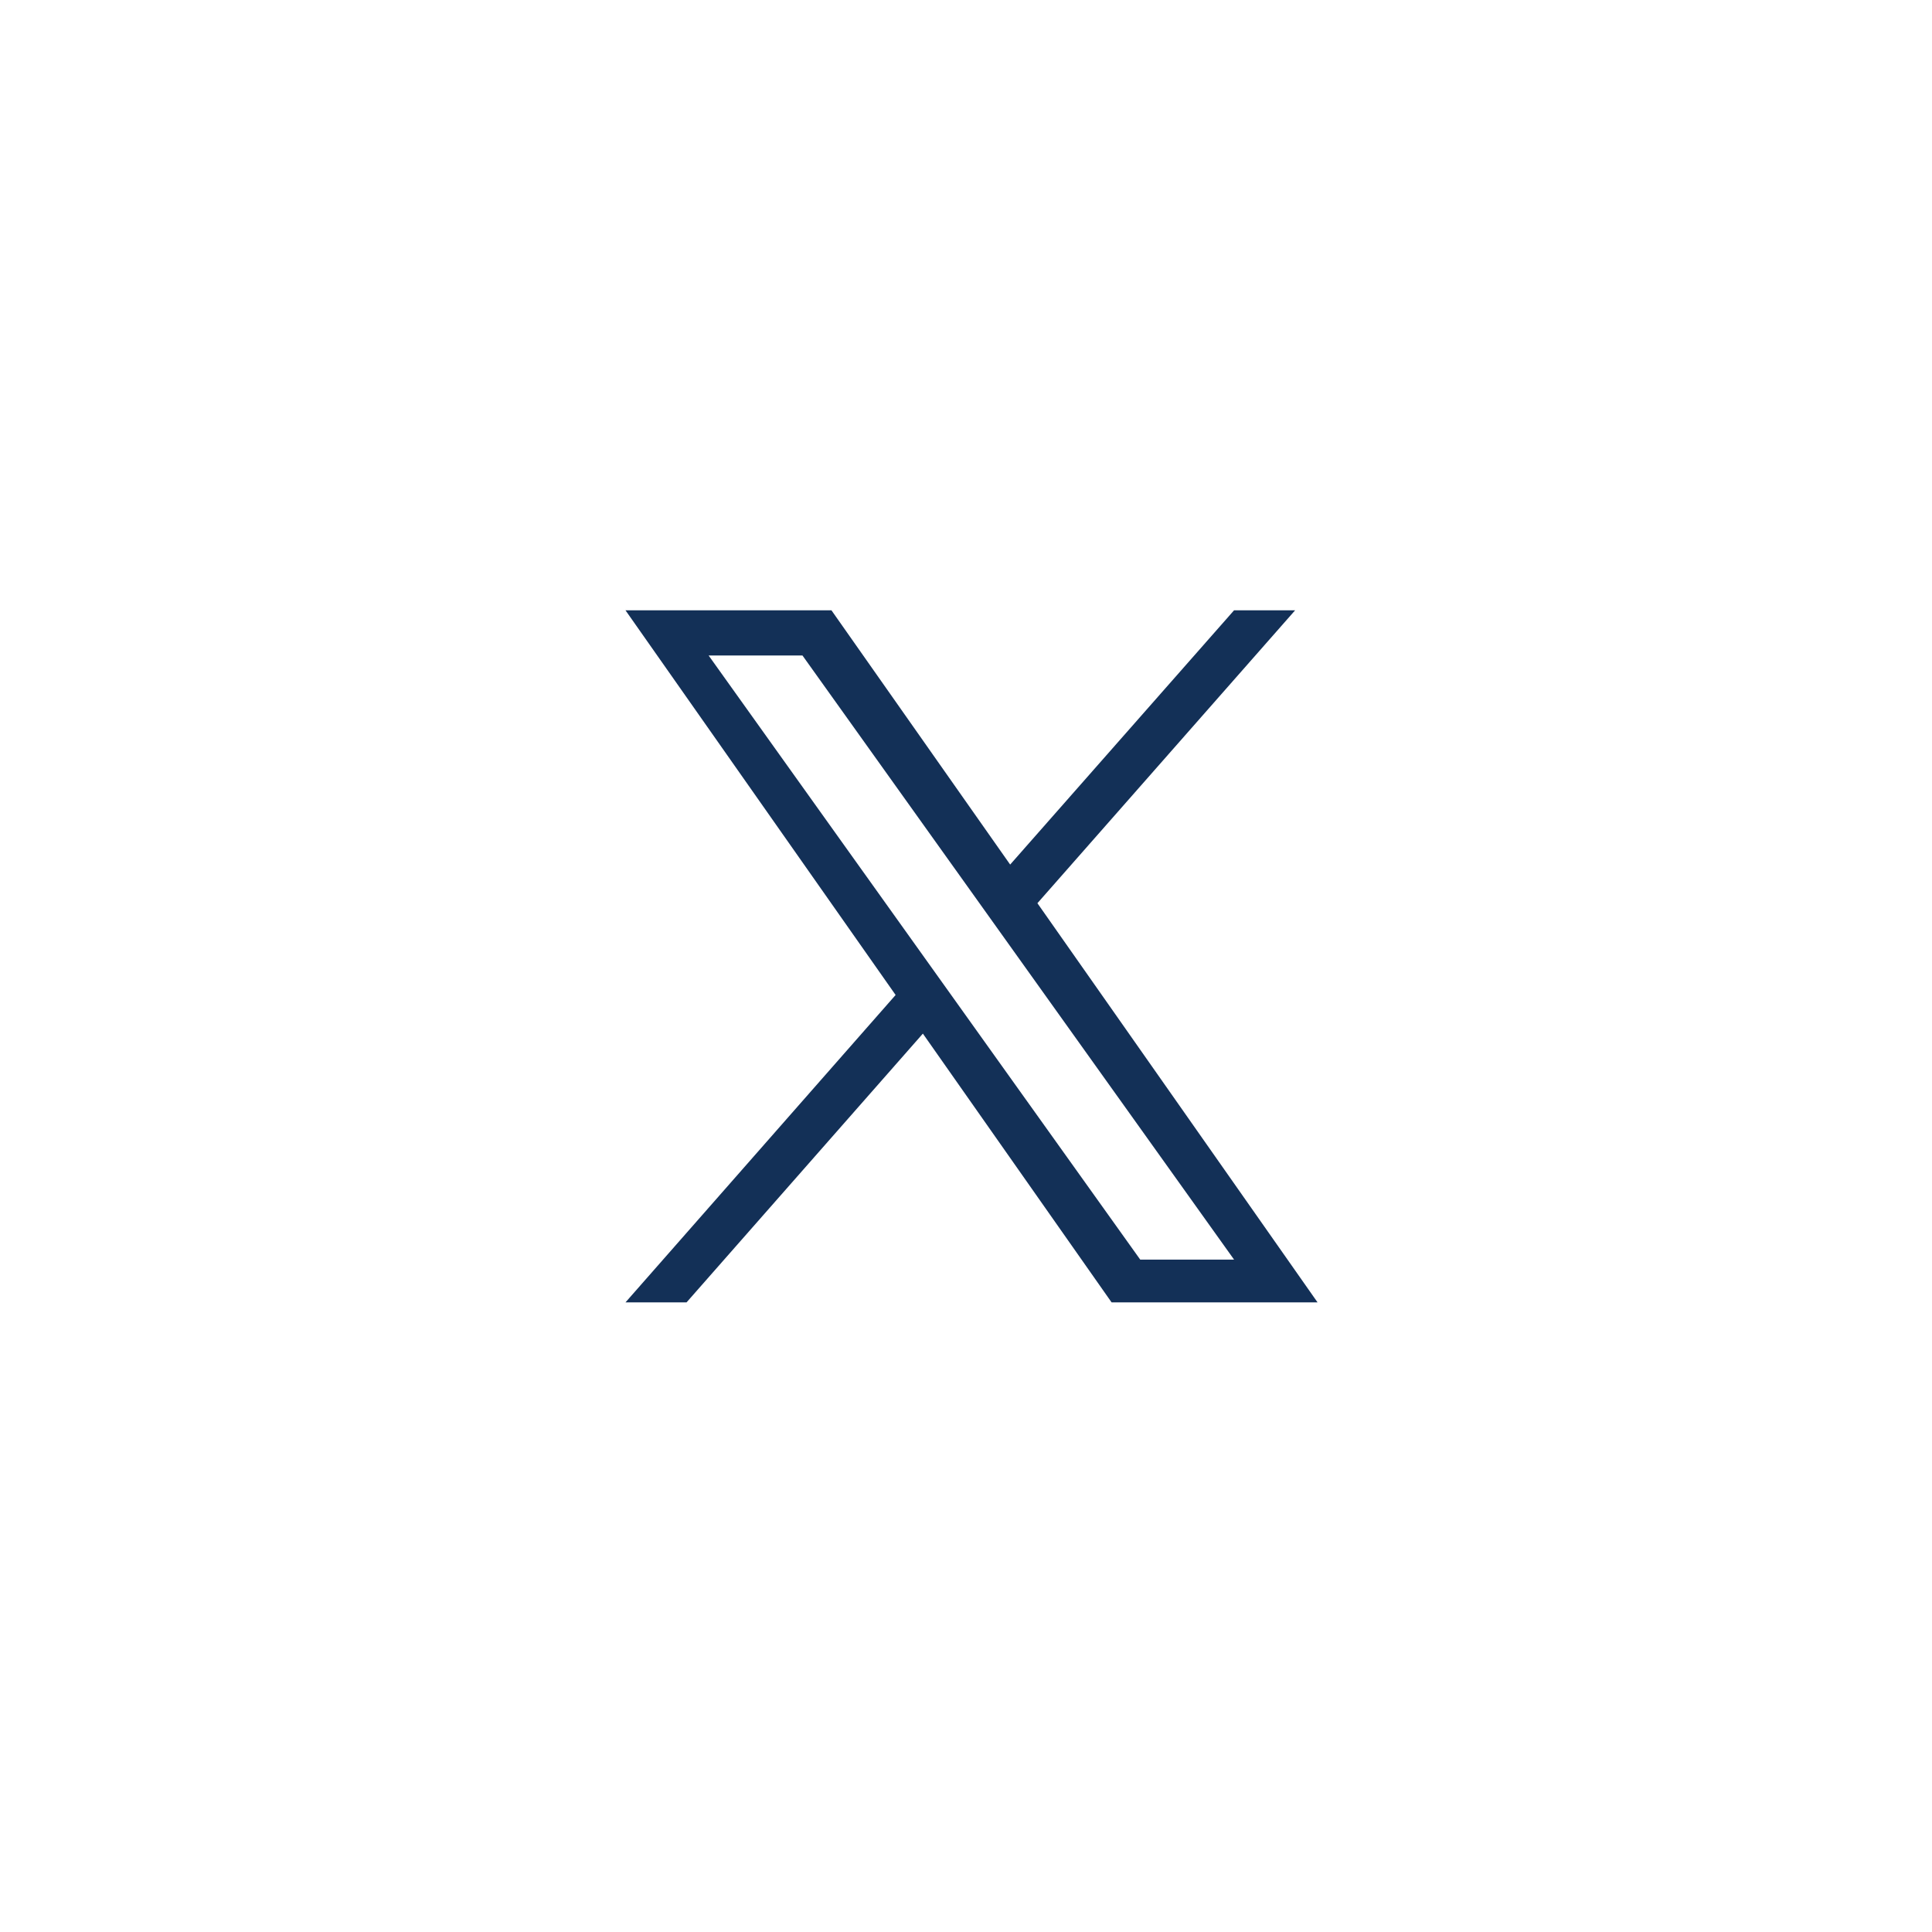 <?xml version="1.0" encoding="UTF-8"?>
<svg id="Layer_1" data-name="Layer 1" xmlns="http://www.w3.org/2000/svg" viewBox="0 0 56 56">
  <defs>
    <style>
      .cls-1 {
        fill: #133057;
      }
    </style>
  </defs>
  <path class="cls-1" d="m30.07,26.18l7.47-8.49h-1.77l-6.49,7.37-5.18-7.37h-5.97l7.83,11.15-7.83,8.91h1.77l6.85-7.79,5.47,7.79h5.97m-17.65-18.75h2.72l12.51,17.51h-2.72"/>
</svg>